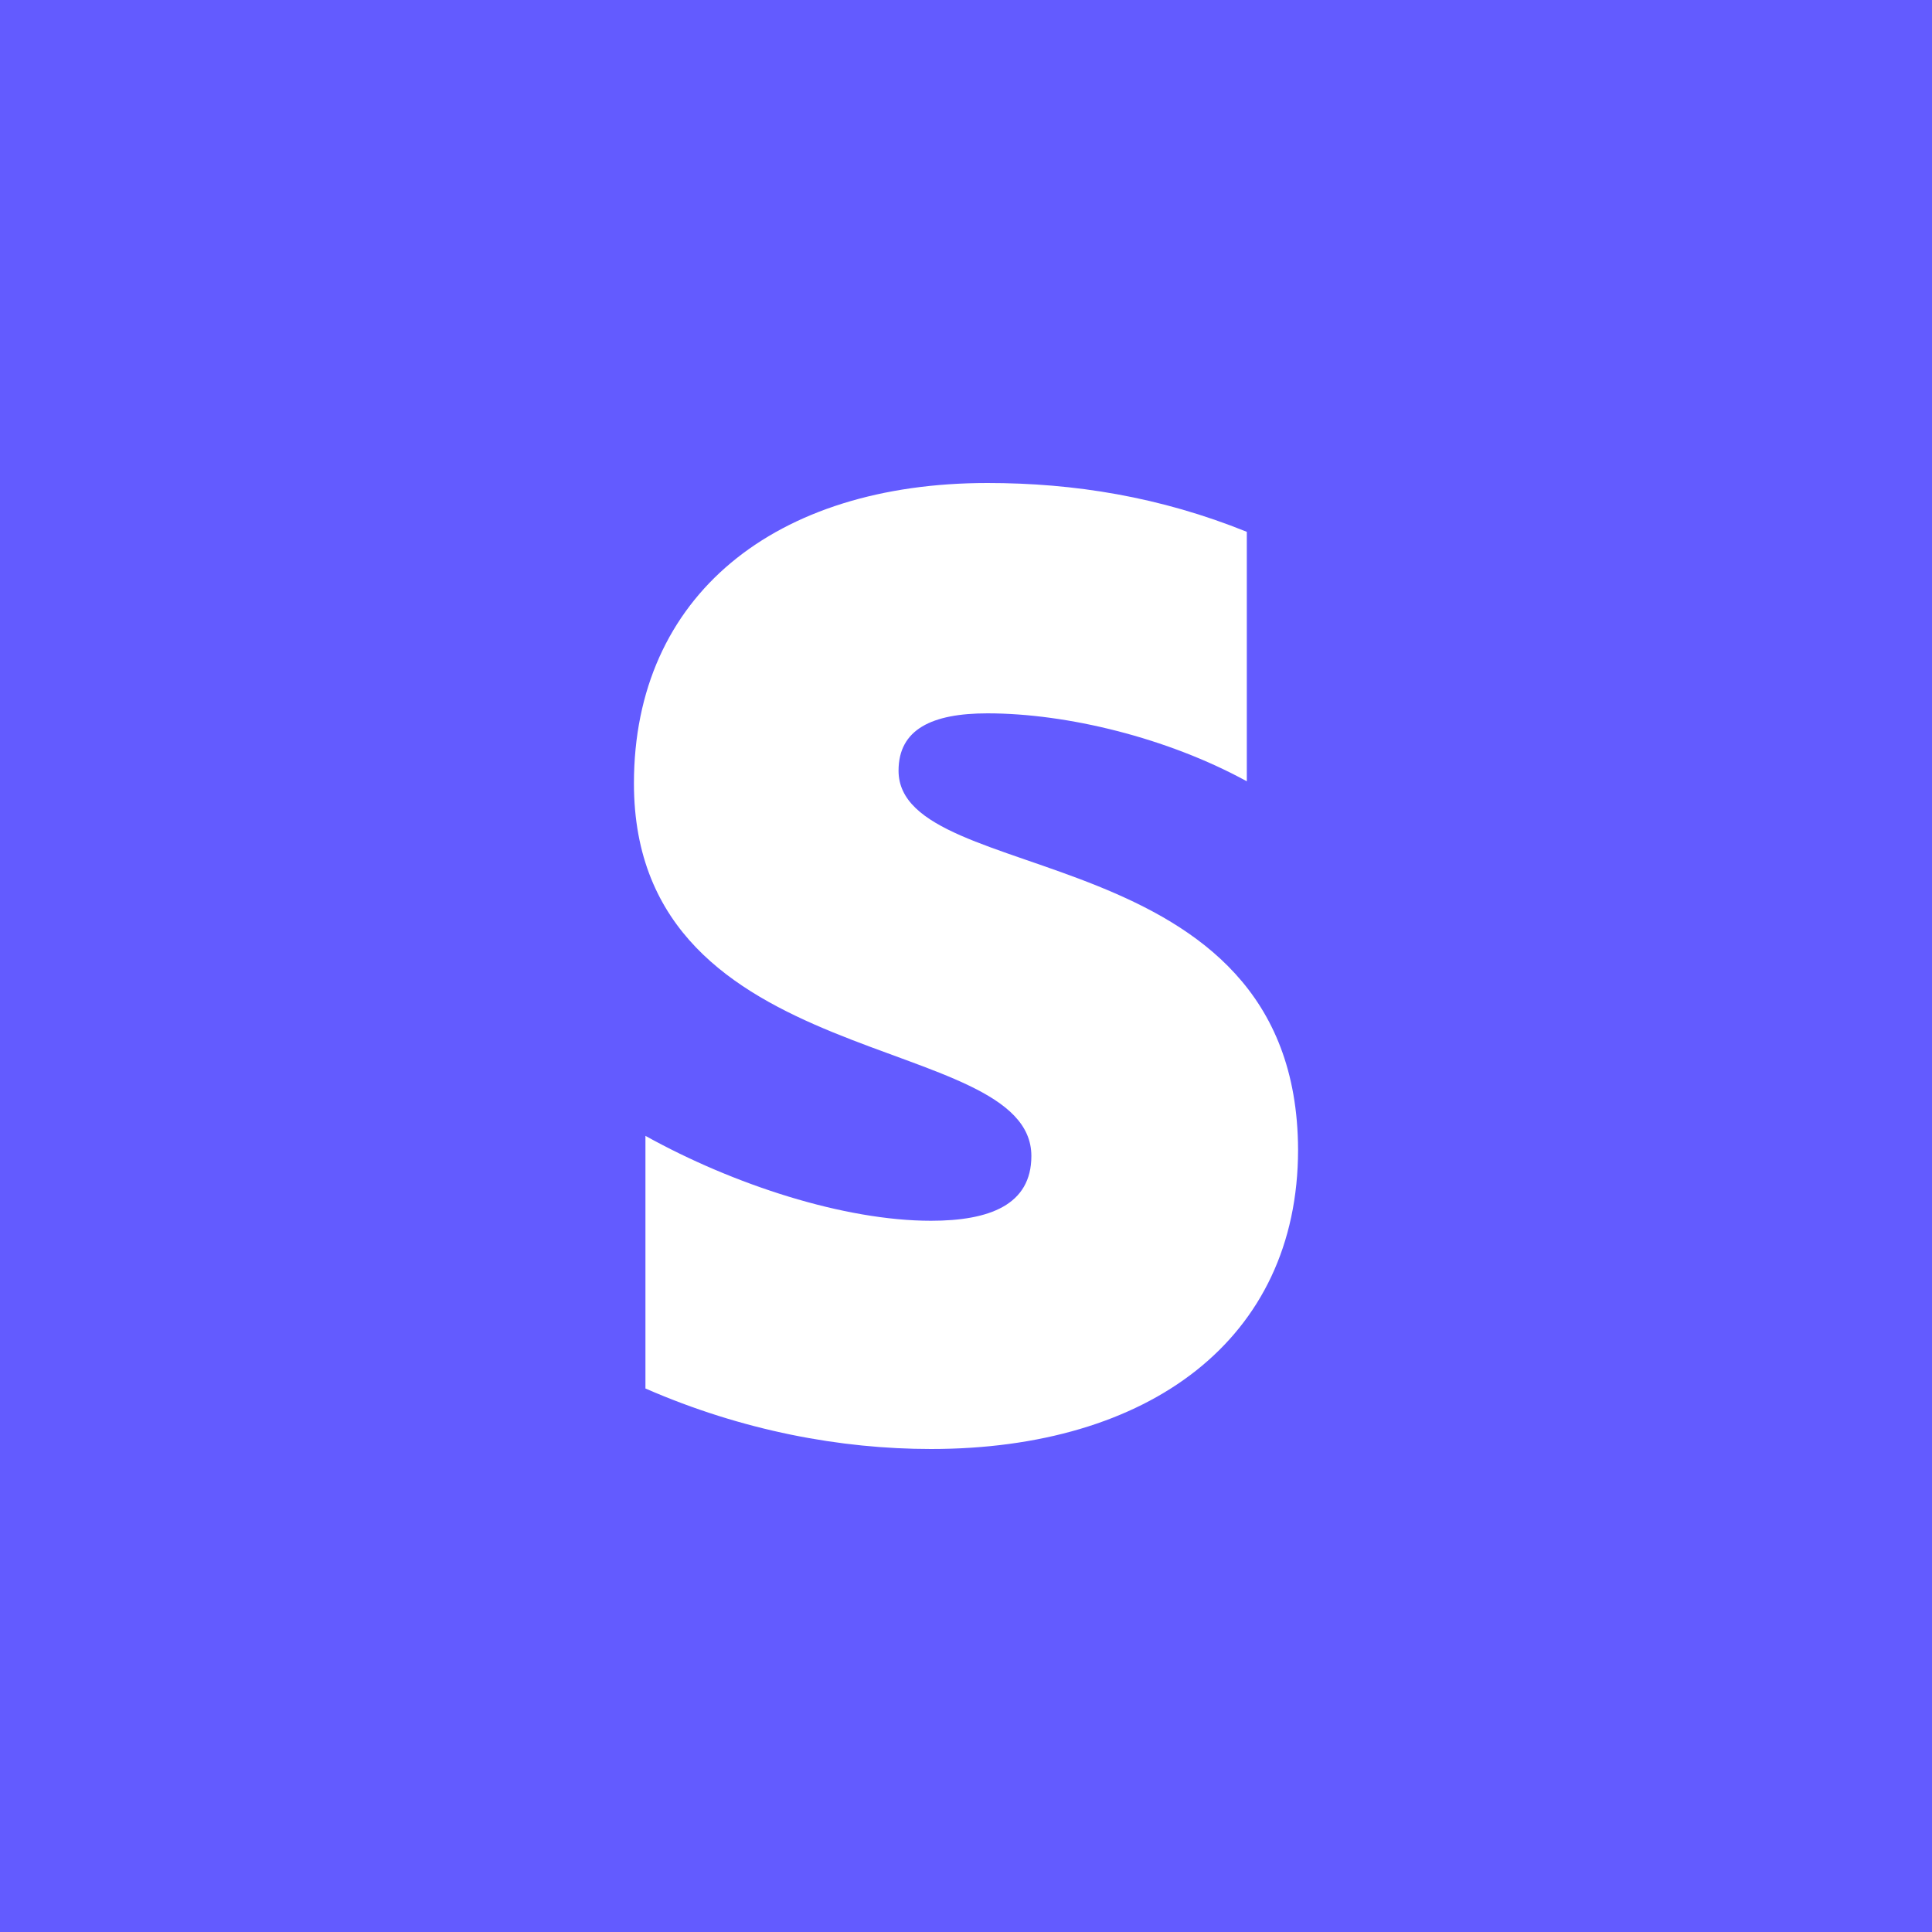 <svg width="128" height="128" viewBox="0 0 128 128" fill="none" xmlns="http://www.w3.org/2000/svg">
<rect width="128" height="128" fill="white"/>
<rect width="128" height="128" fill="white"/>
<rect width="128" height="128" fill="#635BFF"/>
<path fill-rule="evenodd" clip-rule="evenodd" d="M59.531 51.059C59.531 48.316 61.748 47.261 65.421 47.261C70.687 47.261 77.339 48.879 82.605 51.763V35.235C76.853 32.914 71.172 32 65.421 32C51.354 32 42 39.455 42 51.903C42 71.314 68.331 68.22 68.331 76.589C68.331 79.824 65.559 80.879 61.679 80.879C55.928 80.879 48.583 78.488 42.762 75.253V91.991C49.206 94.804 55.72 96 61.679 96C76.091 96 86 88.756 86 76.167C85.931 55.209 59.531 58.936 59.531 51.059Z" fill="white"/>
</svg>
